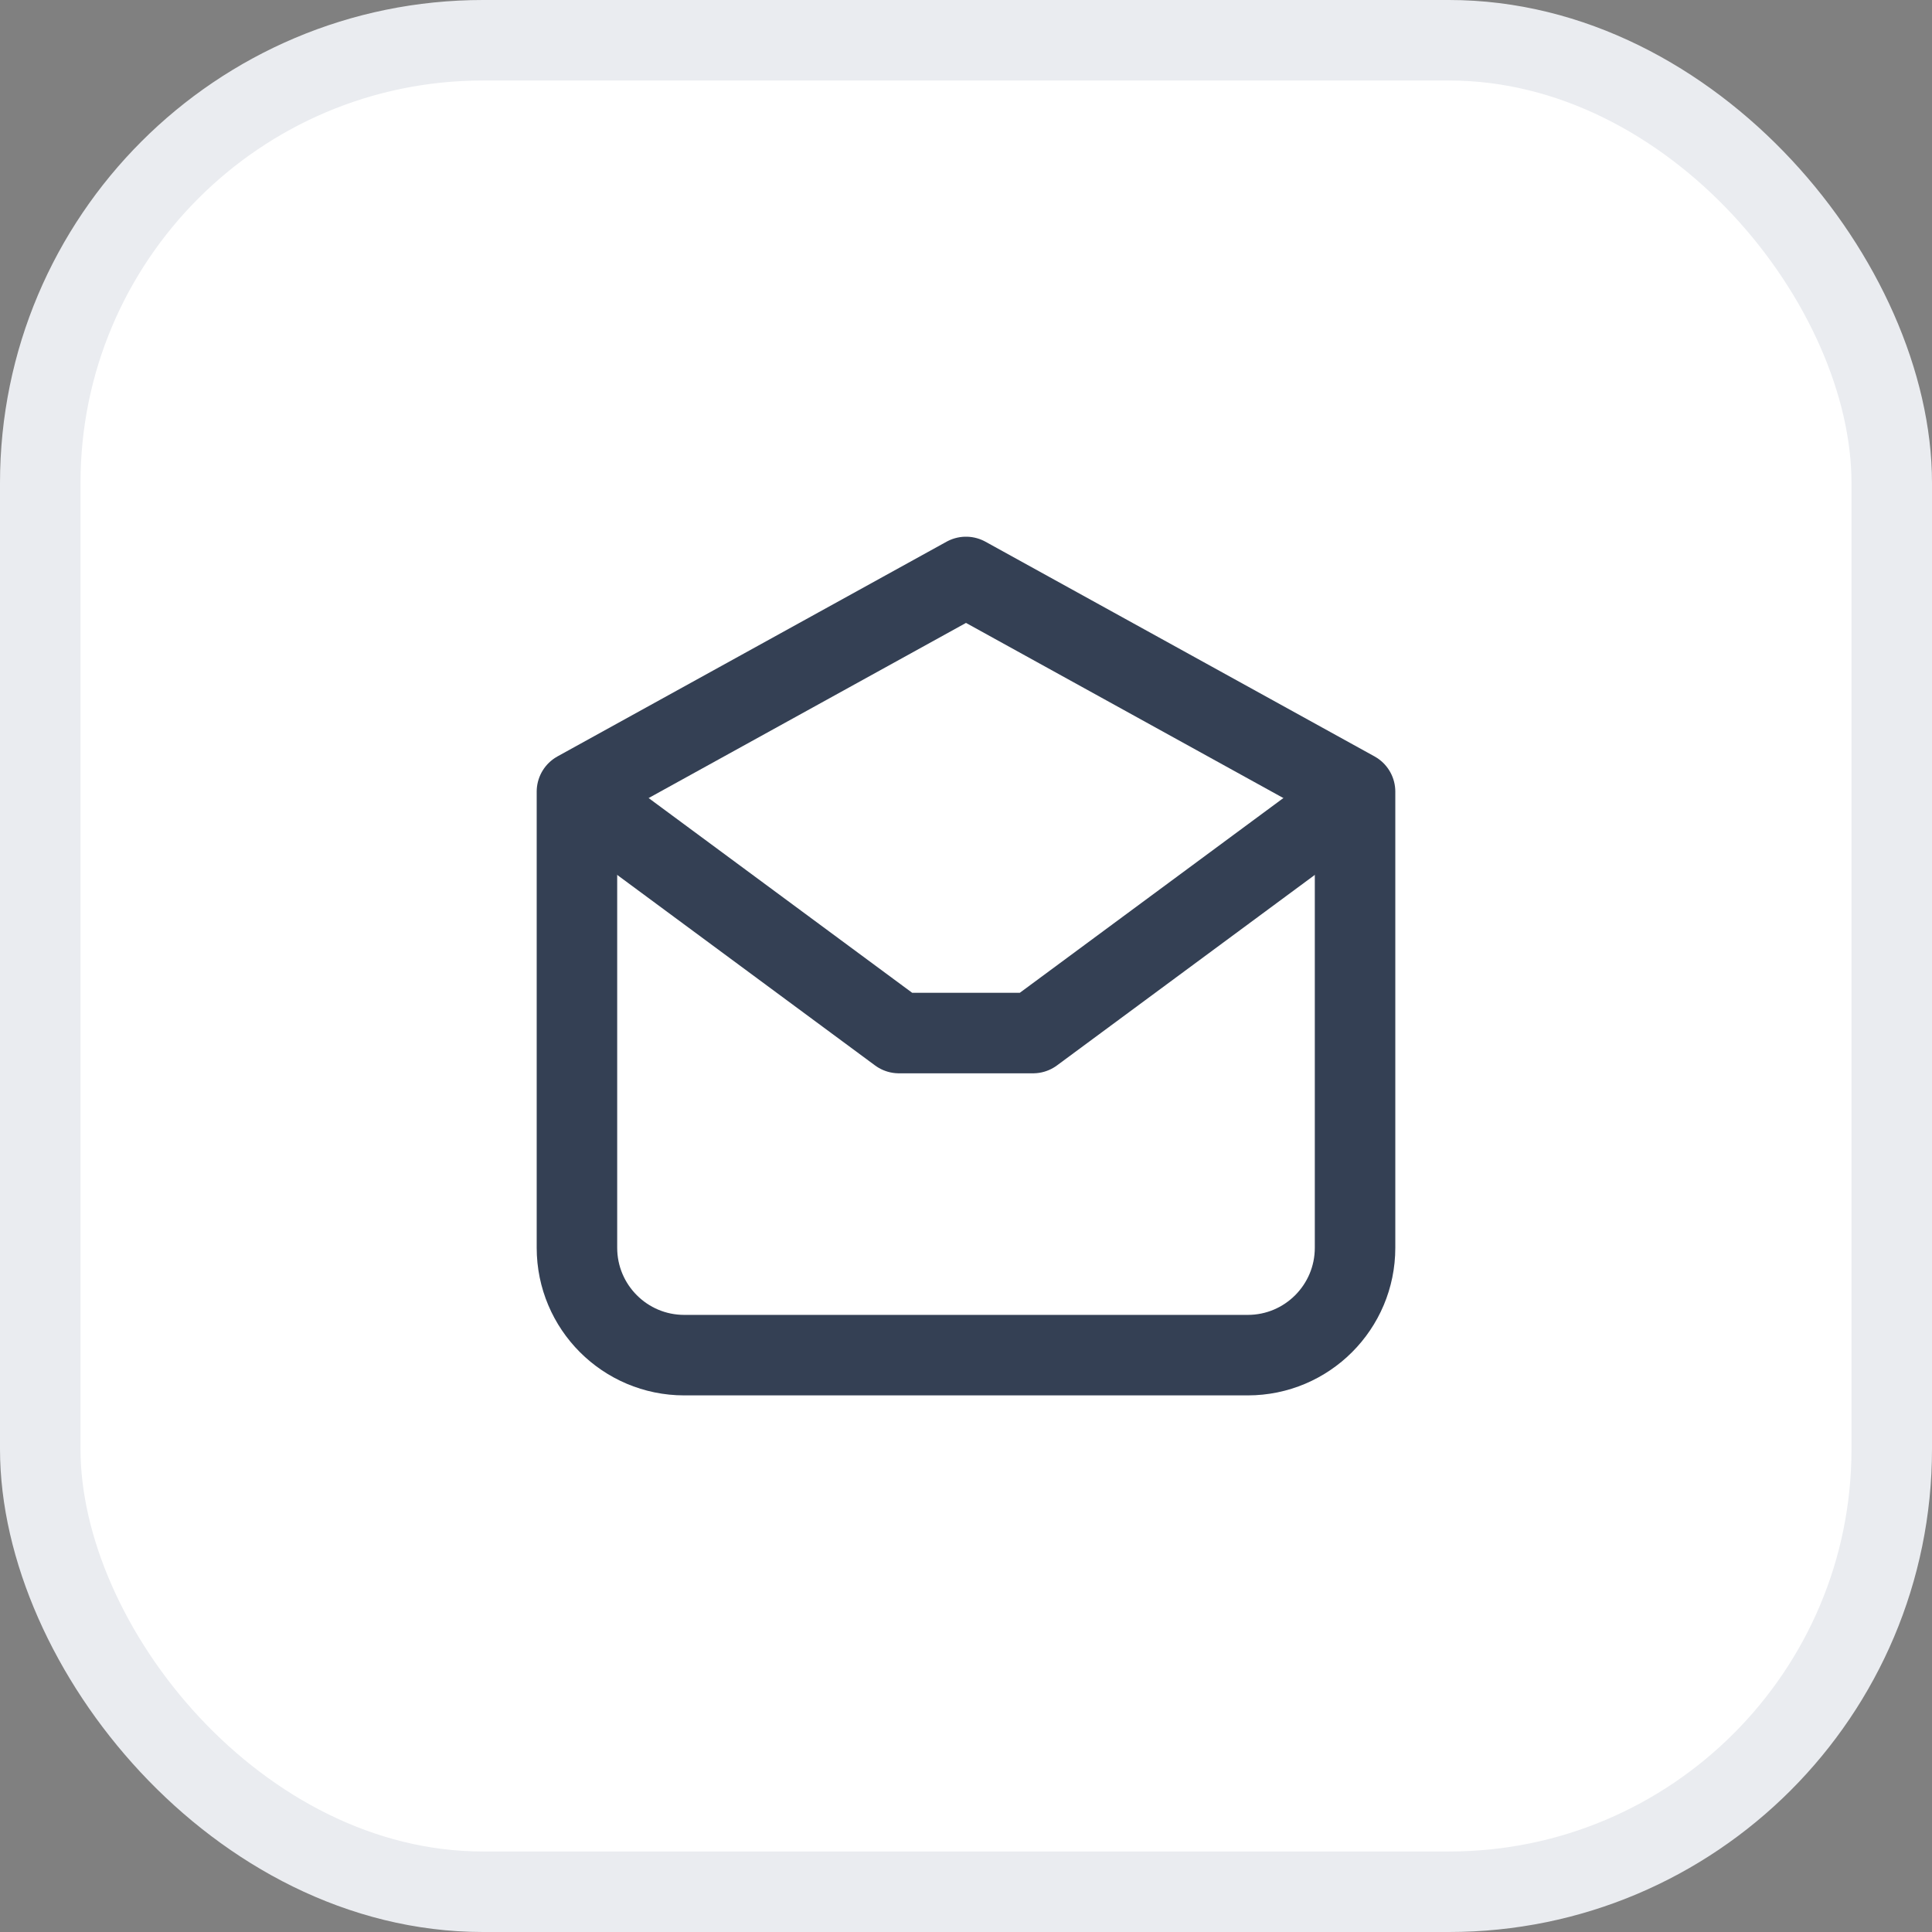 <svg width="24" height="24" viewBox="0 0 24 24" fill="none" xmlns="http://www.w3.org/2000/svg">
<rect x="0" y="0" width="24" height="24" fill="#808080" stroke="none"/>
<rect x="0.5" y="0.5" width="23" height="23" rx="5.5" fill="white"/>
<rect x="0.5" y="0.5" width="23" height="23" rx="5.5" stroke="#EAECF0"/>
<path d="M7.167 9.834L12 7.167L16.833 9.834V15.5C16.833 16.237 16.236 16.834 15.5 16.834H8.5C7.764 16.834 7.167 16.237 7.167 15.5V9.834Z" stroke="#344054" stroke-linecap="round" stroke-linejoin="round"/>
<path d="M16.667 10L12.833 12.833H11.167L7.333 10" stroke="#344054" stroke-linecap="round" stroke-linejoin="round"/>
</svg>
